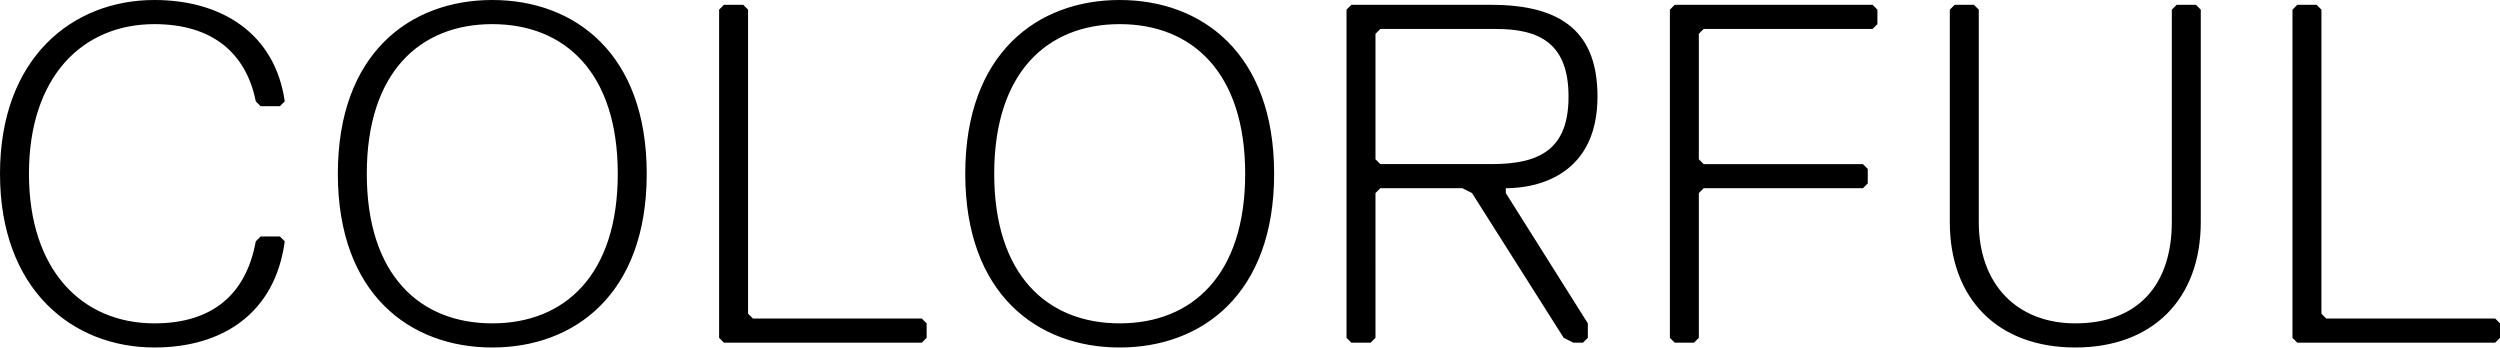 <svg xmlns="http://www.w3.org/2000/svg" width="259" height="36.002" viewBox="0 0 259 36.002"><path d="M-3350,23V1l.5-.5h2l.5.5V23c0,6.5,4,10.5,10,10.5,6.5,0,10-4,10-10.5V1l.5-.5h2l.5.5V23c0,8-5,13-13,13S-3350,31-3350,23Zm-102-5c0-12.5,7.5-18,16-18s16,5.5,16,18-7.5,18-16,18S-3452,30.5-3452,18Zm3,0c0,10.5,5.5,15.5,13,15.5s13-5,13-15.5-5.5-15.5-13-15.5S-3449,7.5-3449,18Zm-68,0c0-12.5,7.5-18,16-18s16,5.5,16,18-7.5,18-16,18S-3517,30.5-3517,18Zm3,0c0,10.5,5.5,15.5,13,15.5s13-5,13-15.5-5.5-15.5-13-15.5S-3514,7.5-3514,18Zm-38,0c0-12,7.5-18,16-18,7,0,12.5,3.5,13.5,10.5l-.5.5h-2l-.5-.5c-1-5-4.5-8-10.5-8-7.5,0-13,5.5-13,15.5s5.5,15.5,13,15.5c6,0,9.5-3,10.5-8.5l.5-.5h2l.5.5c-1,7.5-6.5,11-13.5,11C-3544.5,36-3552,30-3552,18Zm238,17.5-.5-.5V1l.5-.5h2l.5.5V32.5l.5.5h17.5l.5.5V35l-.5.5Zm-64.5,0-.5-.5V1l.5-.5h20.5l.5.5V2.5l-.5.5h-17.5l-.5.5v13l.5.5h16.5l.5.5V19l-.5.5h-16.5l-.5.5V35l-.5.5Zm-10.5,0-1-.5-9.5-15-1-.5h-8.5l-.5.5V35l-.5.5h-2l-.5-.5V1l.5-.5h14.5c7.5,0,11,3,11,9.5,0,8-6,9.5-9.5,9.5V20l8.5,13.5V35l-.5.5Zm-20.5-32v13l.5.5h11.5c5,0,8-1.5,8-7s-3-7-7.5-7h-12Zm-67.5,32-.5-.5V1l.5-.5h2l.5.5V32.5l.5.5h17.5l.5.5V35l-.5.5Z" transform="translate(3552)"/></svg>
